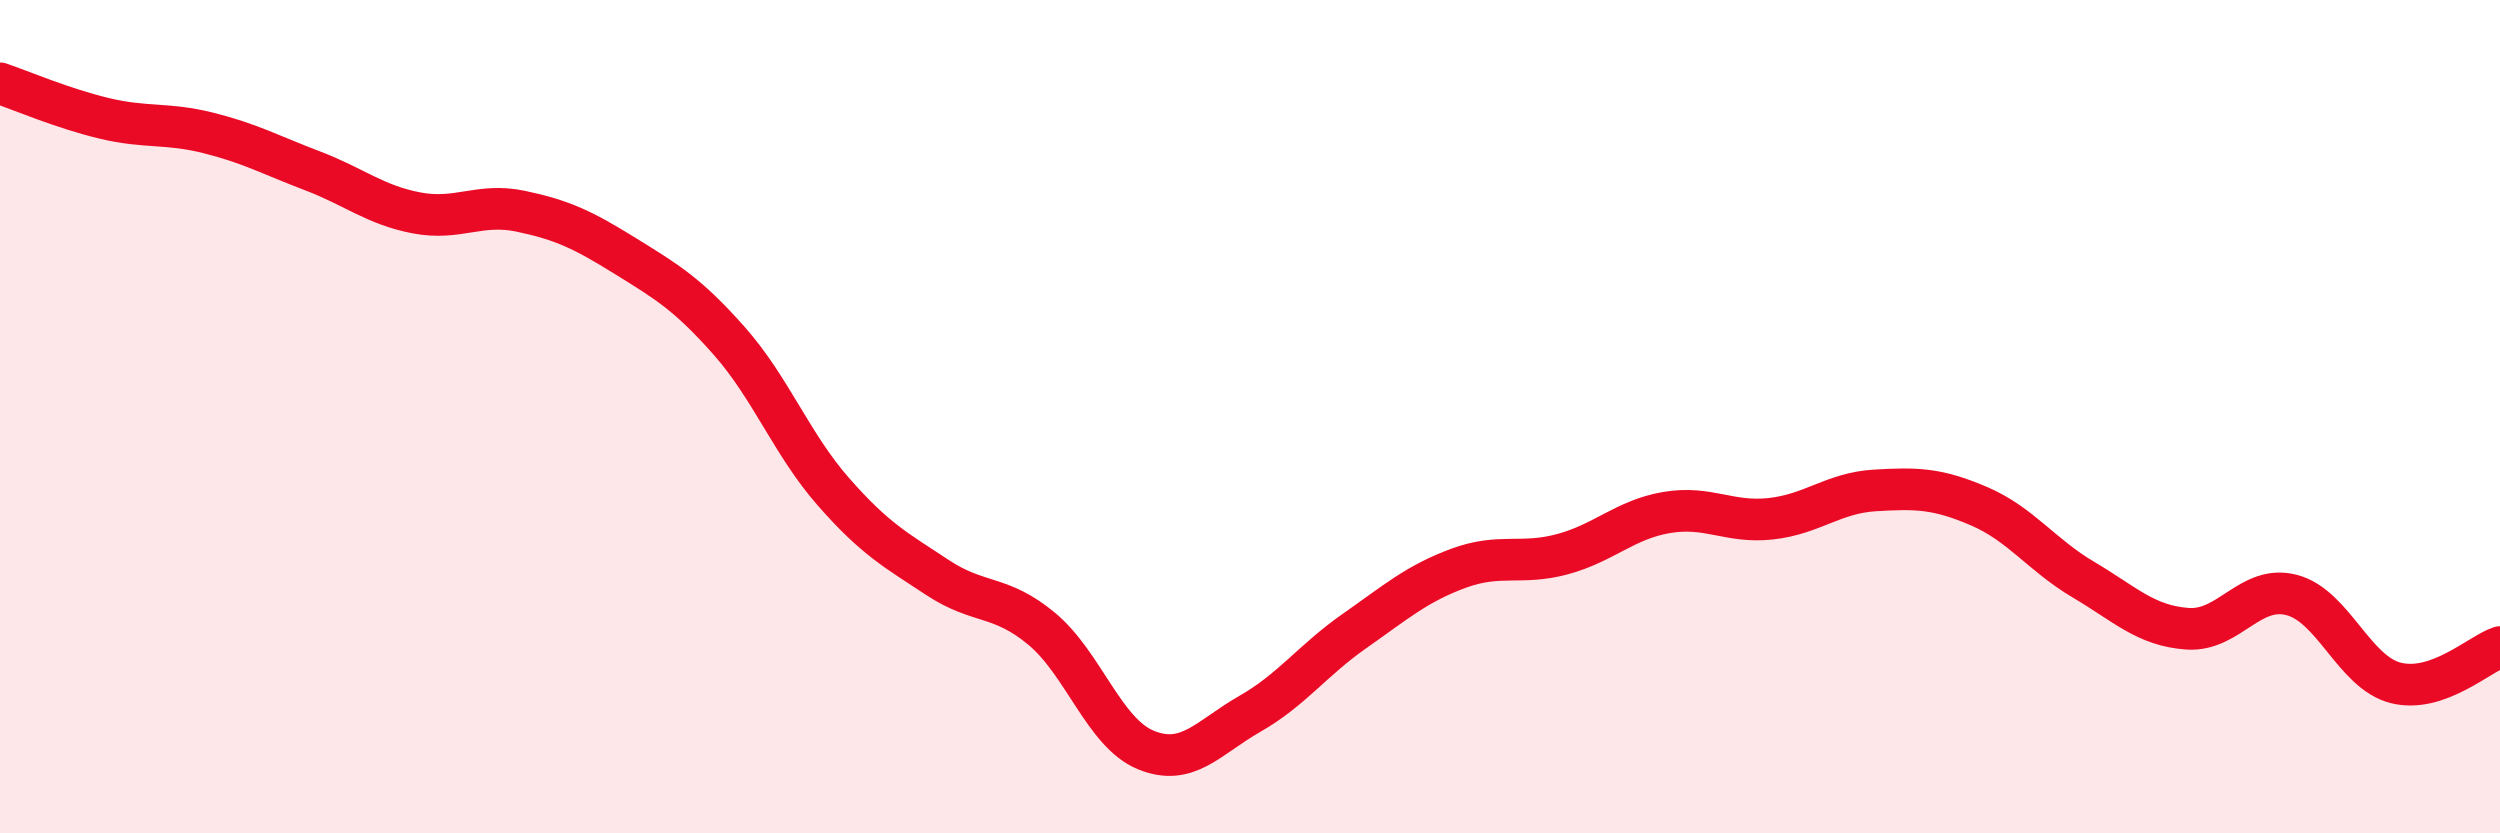 
    <svg width="60" height="20" viewBox="0 0 60 20" xmlns="http://www.w3.org/2000/svg">
      <path
        d="M 0,2 C 0.5,2.17 1.5,2.6 2.5,2.84 C 3.5,3.08 4,2.94 5,3.19 C 6,3.44 6.5,3.72 7.5,4.1 C 8.5,4.48 9,4.92 10,5.11 C 11,5.3 11.5,4.86 12.5,5.07 C 13.5,5.28 14,5.52 15,6.14 C 16,6.76 16.5,7.05 17.5,8.18 C 18.5,9.31 19,10.66 20,11.8 C 21,12.94 21.5,13.2 22.5,13.86 C 23.5,14.52 24,14.26 25,15.09 C 26,15.92 26.5,17.59 27.5,18 C 28.5,18.41 29,17.7 30,17.13 C 31,16.56 31.5,15.85 32.5,15.15 C 33.5,14.45 34,14.01 35,13.64 C 36,13.27 36.5,13.57 37.5,13.3 C 38.5,13.03 39,12.47 40,12.3 C 41,12.13 41.5,12.56 42.5,12.45 C 43.5,12.34 44,11.83 45,11.77 C 46,11.71 46.5,11.72 47.5,12.15 C 48.5,12.58 49,13.32 50,13.91 C 51,14.5 51.5,15.02 52.5,15.09 C 53.5,15.16 54,14.02 55,14.28 C 56,14.54 56.5,16.14 57.5,16.39 C 58.5,16.64 59.5,15.7 60,15.53L60 20L0 20Z"
        fill="#EB0A25"
        opacity="0.1"
        stroke-linecap="round"
        stroke-linejoin="round"
      />
      <path
        d="M 0,2 C 0.5,2.17 1.5,2.6 2.5,2.84 C 3.5,3.08 4,2.94 5,3.19 C 6,3.44 6.5,3.72 7.5,4.1 C 8.5,4.48 9,4.92 10,5.11 C 11,5.3 11.5,4.86 12.5,5.07 C 13.5,5.28 14,5.52 15,6.14 C 16,6.76 16.5,7.05 17.5,8.18 C 18.5,9.31 19,10.66 20,11.8 C 21,12.94 21.5,13.2 22.5,13.86 C 23.5,14.52 24,14.26 25,15.09 C 26,15.92 26.5,17.59 27.5,18 C 28.5,18.41 29,17.7 30,17.13 C 31,16.56 31.5,15.85 32.5,15.15 C 33.5,14.45 34,14.01 35,13.64 C 36,13.27 36.5,13.57 37.5,13.3 C 38.5,13.03 39,12.47 40,12.3 C 41,12.13 41.5,12.56 42.5,12.45 C 43.5,12.34 44,11.83 45,11.77 C 46,11.71 46.5,11.72 47.5,12.15 C 48.5,12.58 49,13.32 50,13.91 C 51,14.5 51.5,15.02 52.5,15.09 C 53.5,15.16 54,14.02 55,14.28 C 56,14.54 56.5,16.14 57.5,16.39 C 58.5,16.64 59.5,15.7 60,15.53"
        stroke="#EB0A25"
        stroke-width="1"
        fill="none"
        stroke-linecap="round"
        stroke-linejoin="round"
      />
    </svg>
  